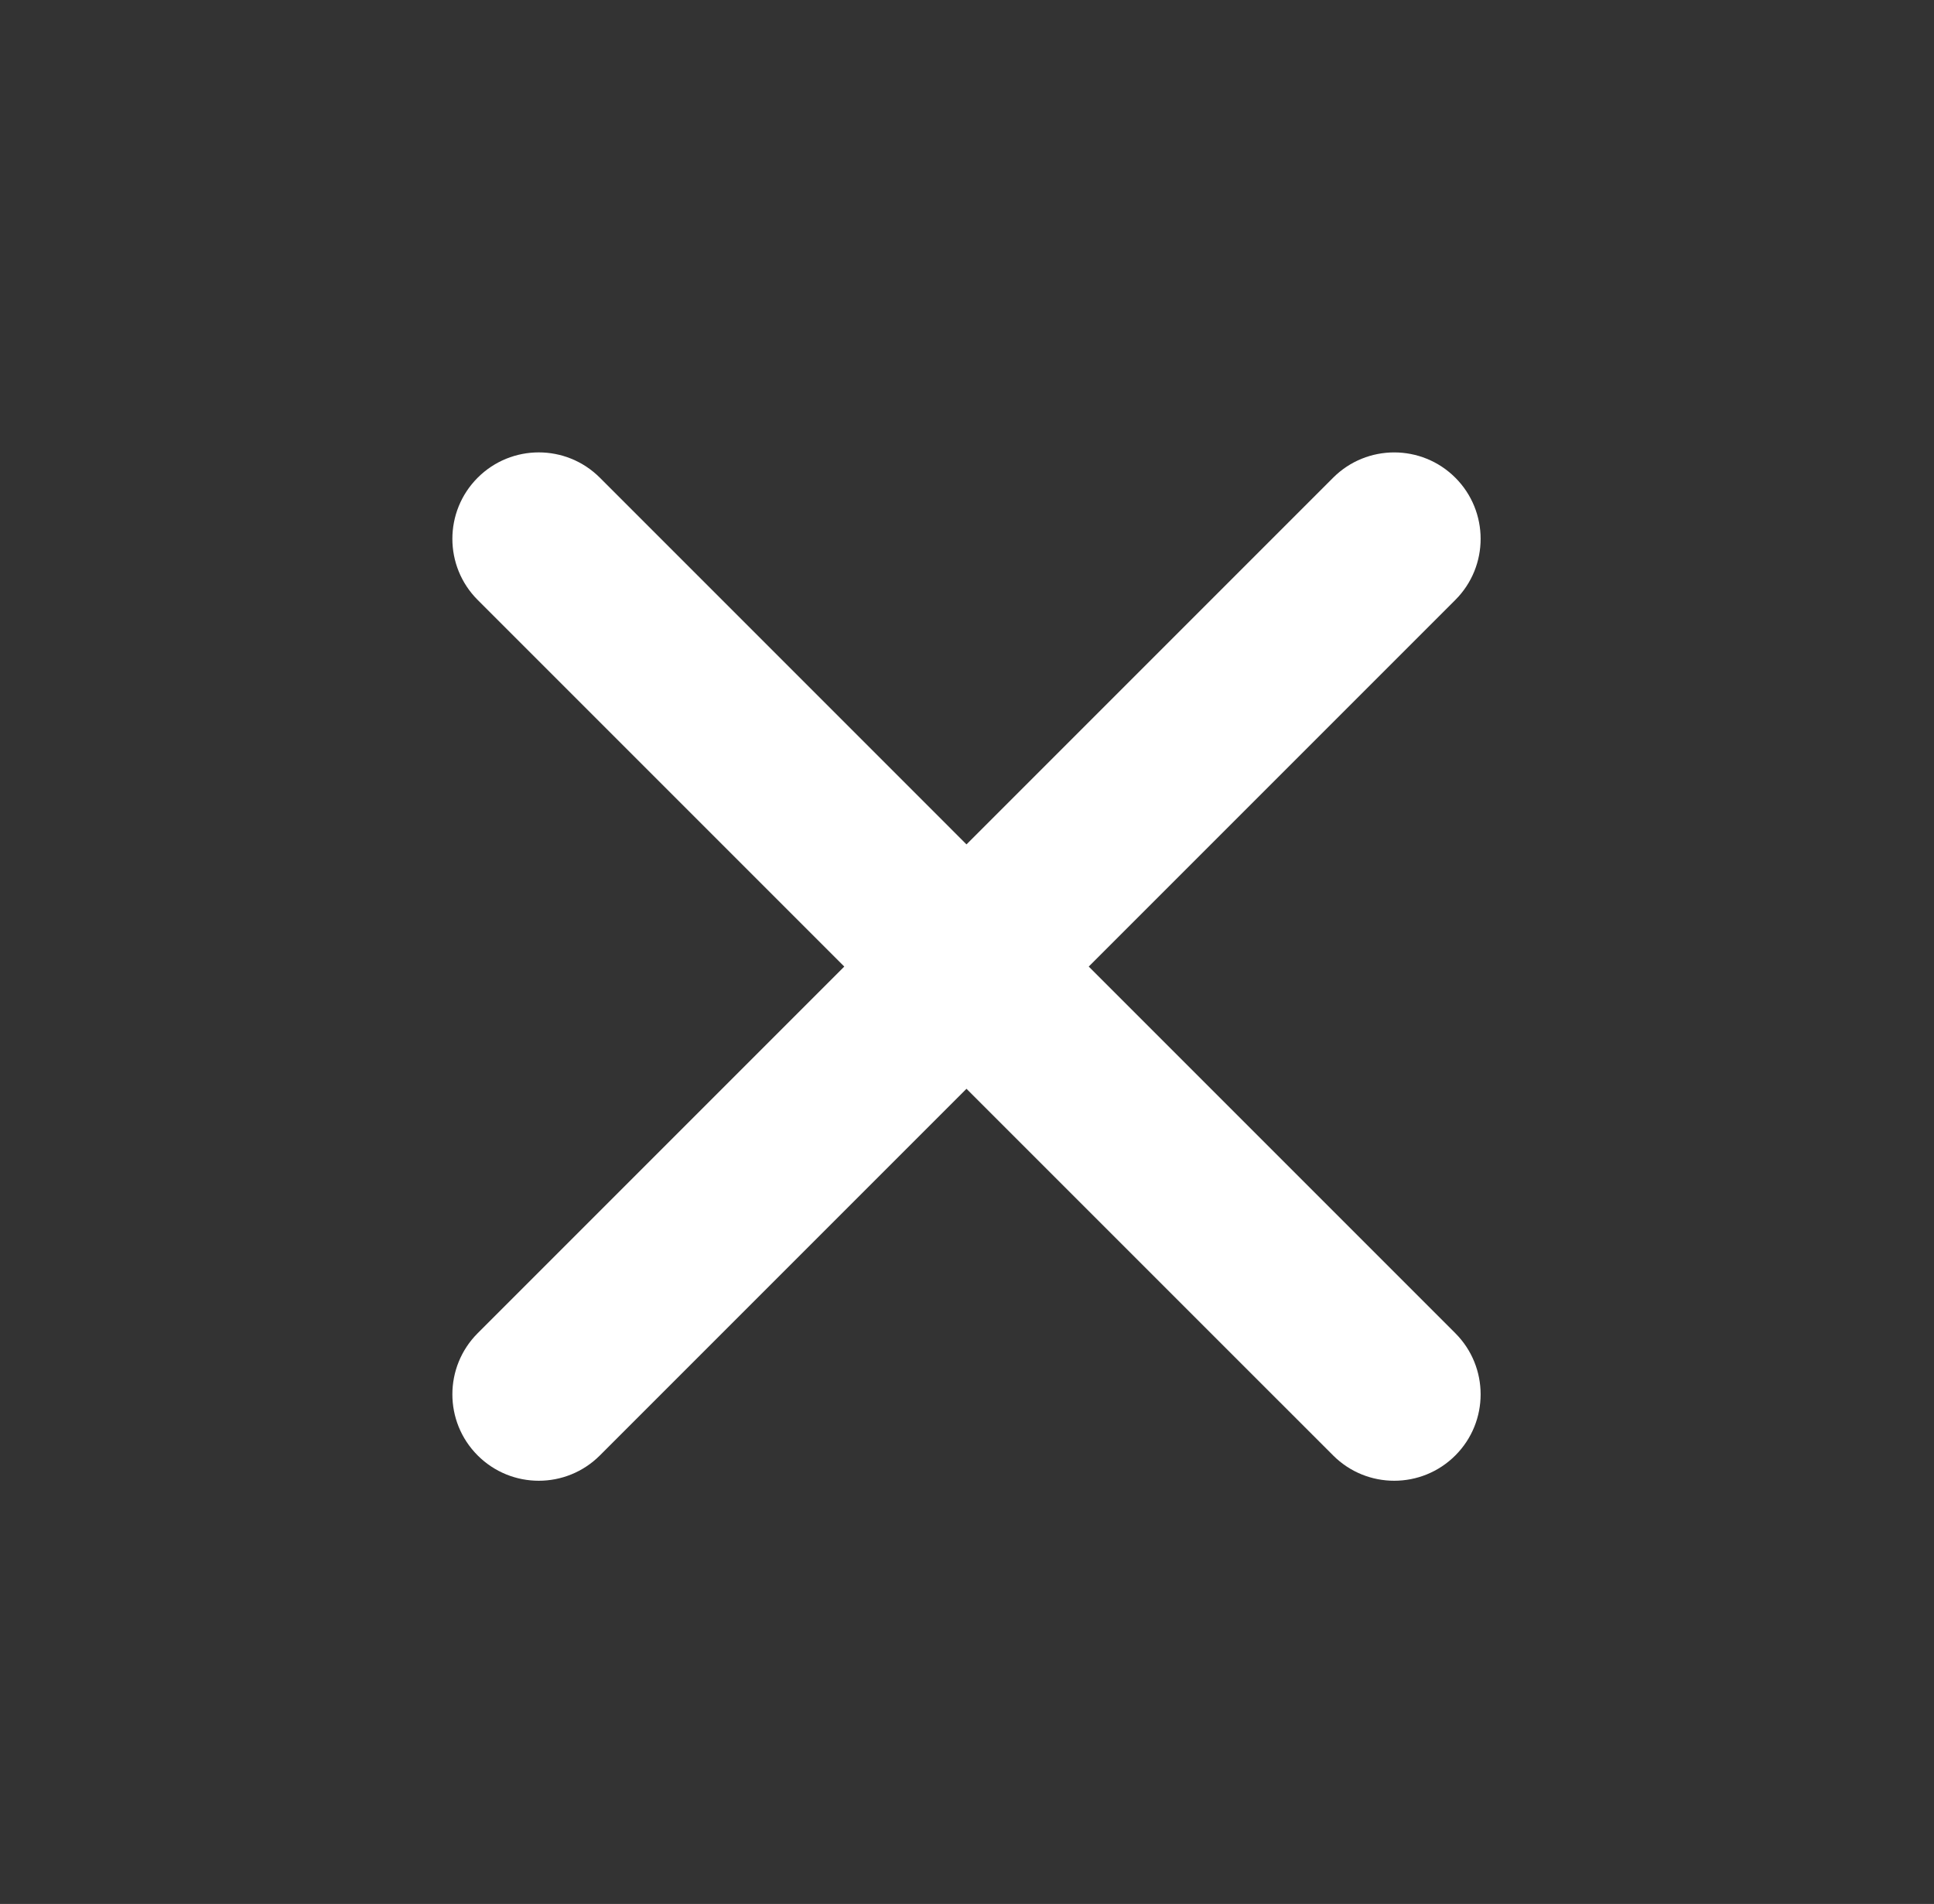 <svg xmlns="http://www.w3.org/2000/svg" xmlns:xlink="http://www.w3.org/1999/xlink" version="1.1" viewBox="0 0 64 63" style="fill:#ffffff">
    <rect x="0" y="0" width="64" height="63" fill="#333333" stroke="none"/>
    <g id="Close">
        <path id="Cross" d="M48.160,19.851 C49.276,18.735 49.276,16.924 48.160,15.807 C47.043,14.691 45.232,14.691 44.116,15.807 C31.983,27.940 31.983,27.940 31.983,27.940 C31.983,27.940 19.851,15.807 19.851,15.807 C18.734,14.690 16.924,14.690 15.807,15.807 C14.691,16.924 14.691,18.735 15.807,19.851 C27.939,31.983 27.939,31.983 27.939,31.983 C27.939,31.983 15.807,44.115 15.807,44.115 C14.691,45.232 14.691,47.043 15.807,48.159 C16.924,49.276 18.734,49.276 19.851,48.159 C31.983,36.027 31.983,36.027 31.983,36.027 C31.983,36.027 44.116,48.159 44.116,48.159 C45.232,49.276 47.043,49.276 48.160,48.159 C49.276,47.043 49.276,45.232 48.160,44.115 C36.028,31.983 36.028,31.983 36.028,31.983 C36.028,31.983 48.160,19.851 48.160,19.851 z"></path>
    </g>
</svg>